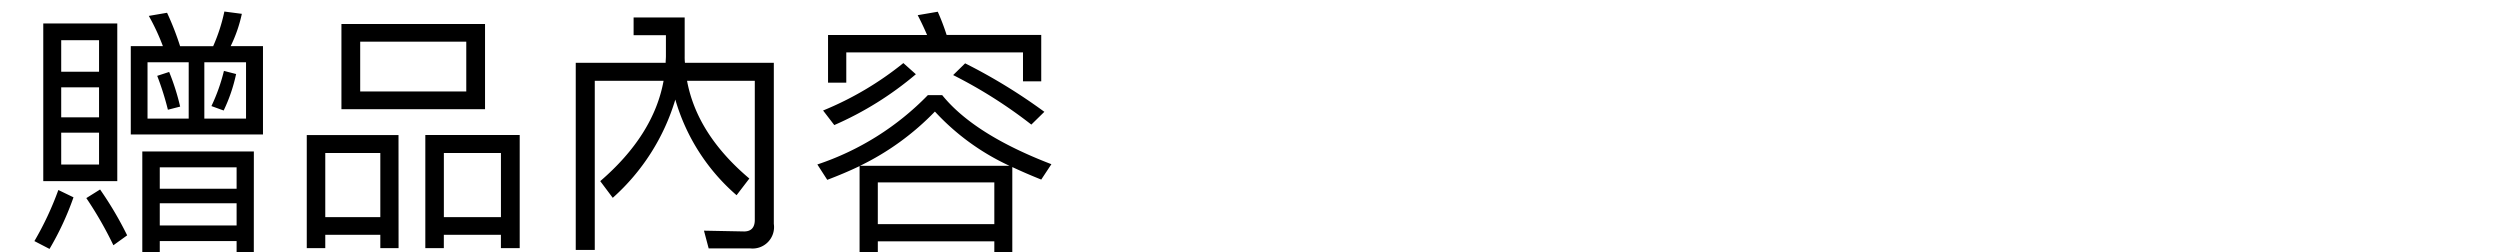 <svg xmlns="http://www.w3.org/2000/svg" width="218" height="22" viewBox="0 0 218 22">
  <g id="gwp_sttl_01" transform="translate(-21 -621)">
    <path id="パス_8303" data-name="パス 8303" d="M12.58-17.992l-1.591.273a18.862,18.862,0,0,1,1.227,2.636h-2.8v7.7H20.944v-7.7H18.126A12.127,12.127,0,0,0,19.1-17.9l-1.523-.2a15.154,15.154,0,0,1-.977,3.023H13.717A24.351,24.351,0,0,0,12.58-17.992Zm6.886,9.227H15.83v-4.909h3.636Zm-5,0H10.876v-4.909h3.591Zm-1.7-4.068-1.045.341a24.846,24.846,0,0,1,.932,2.955l1.068-.273A19.812,19.812,0,0,0,12.762-12.833Zm4.773-.091a15.807,15.807,0,0,1-1.091,3.068l1.068.386A14.1,14.1,0,0,0,18.6-12.651ZM20.148-5.9H10.421V2.871h1.523V1.917h6.7v.955h1.5ZM11.944.553V-1.379h6.7V.553Zm0-3.2V-4.515h6.7v1.864ZM1.785-17.061v13.75H8.239v-13.75Zm4.864,12.3h-3.3V-7.538h3.3Zm-3.3-4.114v-2.614h3.3v2.614Zm0-3.977v-2.75h3.3v2.75ZM6.739-2.583l-1.2.75A32.5,32.5,0,0,1,7.9,2.28l1.2-.864A30.531,30.531,0,0,0,6.739-2.583ZM3.1-2.538A27.039,27.039,0,0,1,1.012,1.917L2.33,2.6A25.169,25.169,0,0,0,4.421-1.9ZM27.785-17.015v7.432H40.307v-7.432Zm10.886,5.886h-9.25V-15.47h9.25Zm-5.909,3.8h-8V2.53h1.614V1.371h4.8V2.53h1.591ZM26.376-.174V-5.765h4.8V-.174ZM43.33-7.333H35.1V2.53h1.614V1.371h4.977V2.53H43.33ZM36.717-.174V-5.765h4.977V-.174ZM50.353-3.311l1.091,1.455A18.618,18.618,0,0,0,56.9-10.424a17.42,17.42,0,0,0,5.341,8.341l1.114-1.455q-4.568-3.852-5.432-8.523H63.83V.076c0,.659-.318,1-.932,1l-3.5-.068.409,1.545h3.614A1.871,1.871,0,0,0,65.489.417V-13.629h-7.75a4.75,4.75,0,0,1-.023-.568v-3.386H53.262v1.545H56.08V-14.2c0,.182-.023.364-.023.568H48.217V2.689h1.659v-14.75h6C55.307-8.924,53.467-5.992,50.353-3.311ZM79.785-18.083l-1.75.3c.273.523.545,1.091.818,1.727H70.217V-11.9h1.591v-2.636H87.217v2.523h1.591v-4.045h-8.25A20,20,0,0,0,79.785-18.083Zm-.864,7.273a24.038,24.038,0,0,1-9.636,6.045l.864,1.341c.955-.364,1.886-.75,2.818-1.2V2.894h1.591V1.939H84.717v.955h1.568V-4.538q1.159.545,2.523,1.091l.886-1.341q-6.75-2.591-9.523-6.023ZM74.557.439V-3.2H84.717V.439ZM73.012-4.651a23.01,23.01,0,0,0,6.523-4.727,20.553,20.553,0,0,0,6.5,4.727Zm9.159-8.932-1.045,1.023a41.221,41.221,0,0,1,6.818,4.318L89.08-9.356A48.376,48.376,0,0,0,82.171-13.583Zm-5.386-.023a27.921,27.921,0,0,1-7,4.136L70.762-8.2a28.786,28.786,0,0,0,7.114-4.432Z" transform="translate(22.988 640.106)"/>
    <rect id="長方形_7686" data-name="長方形 7686" width="218" height="22" transform="translate(21 621)" fill="none" opacity="0.317"/>
  </g>
</svg>
